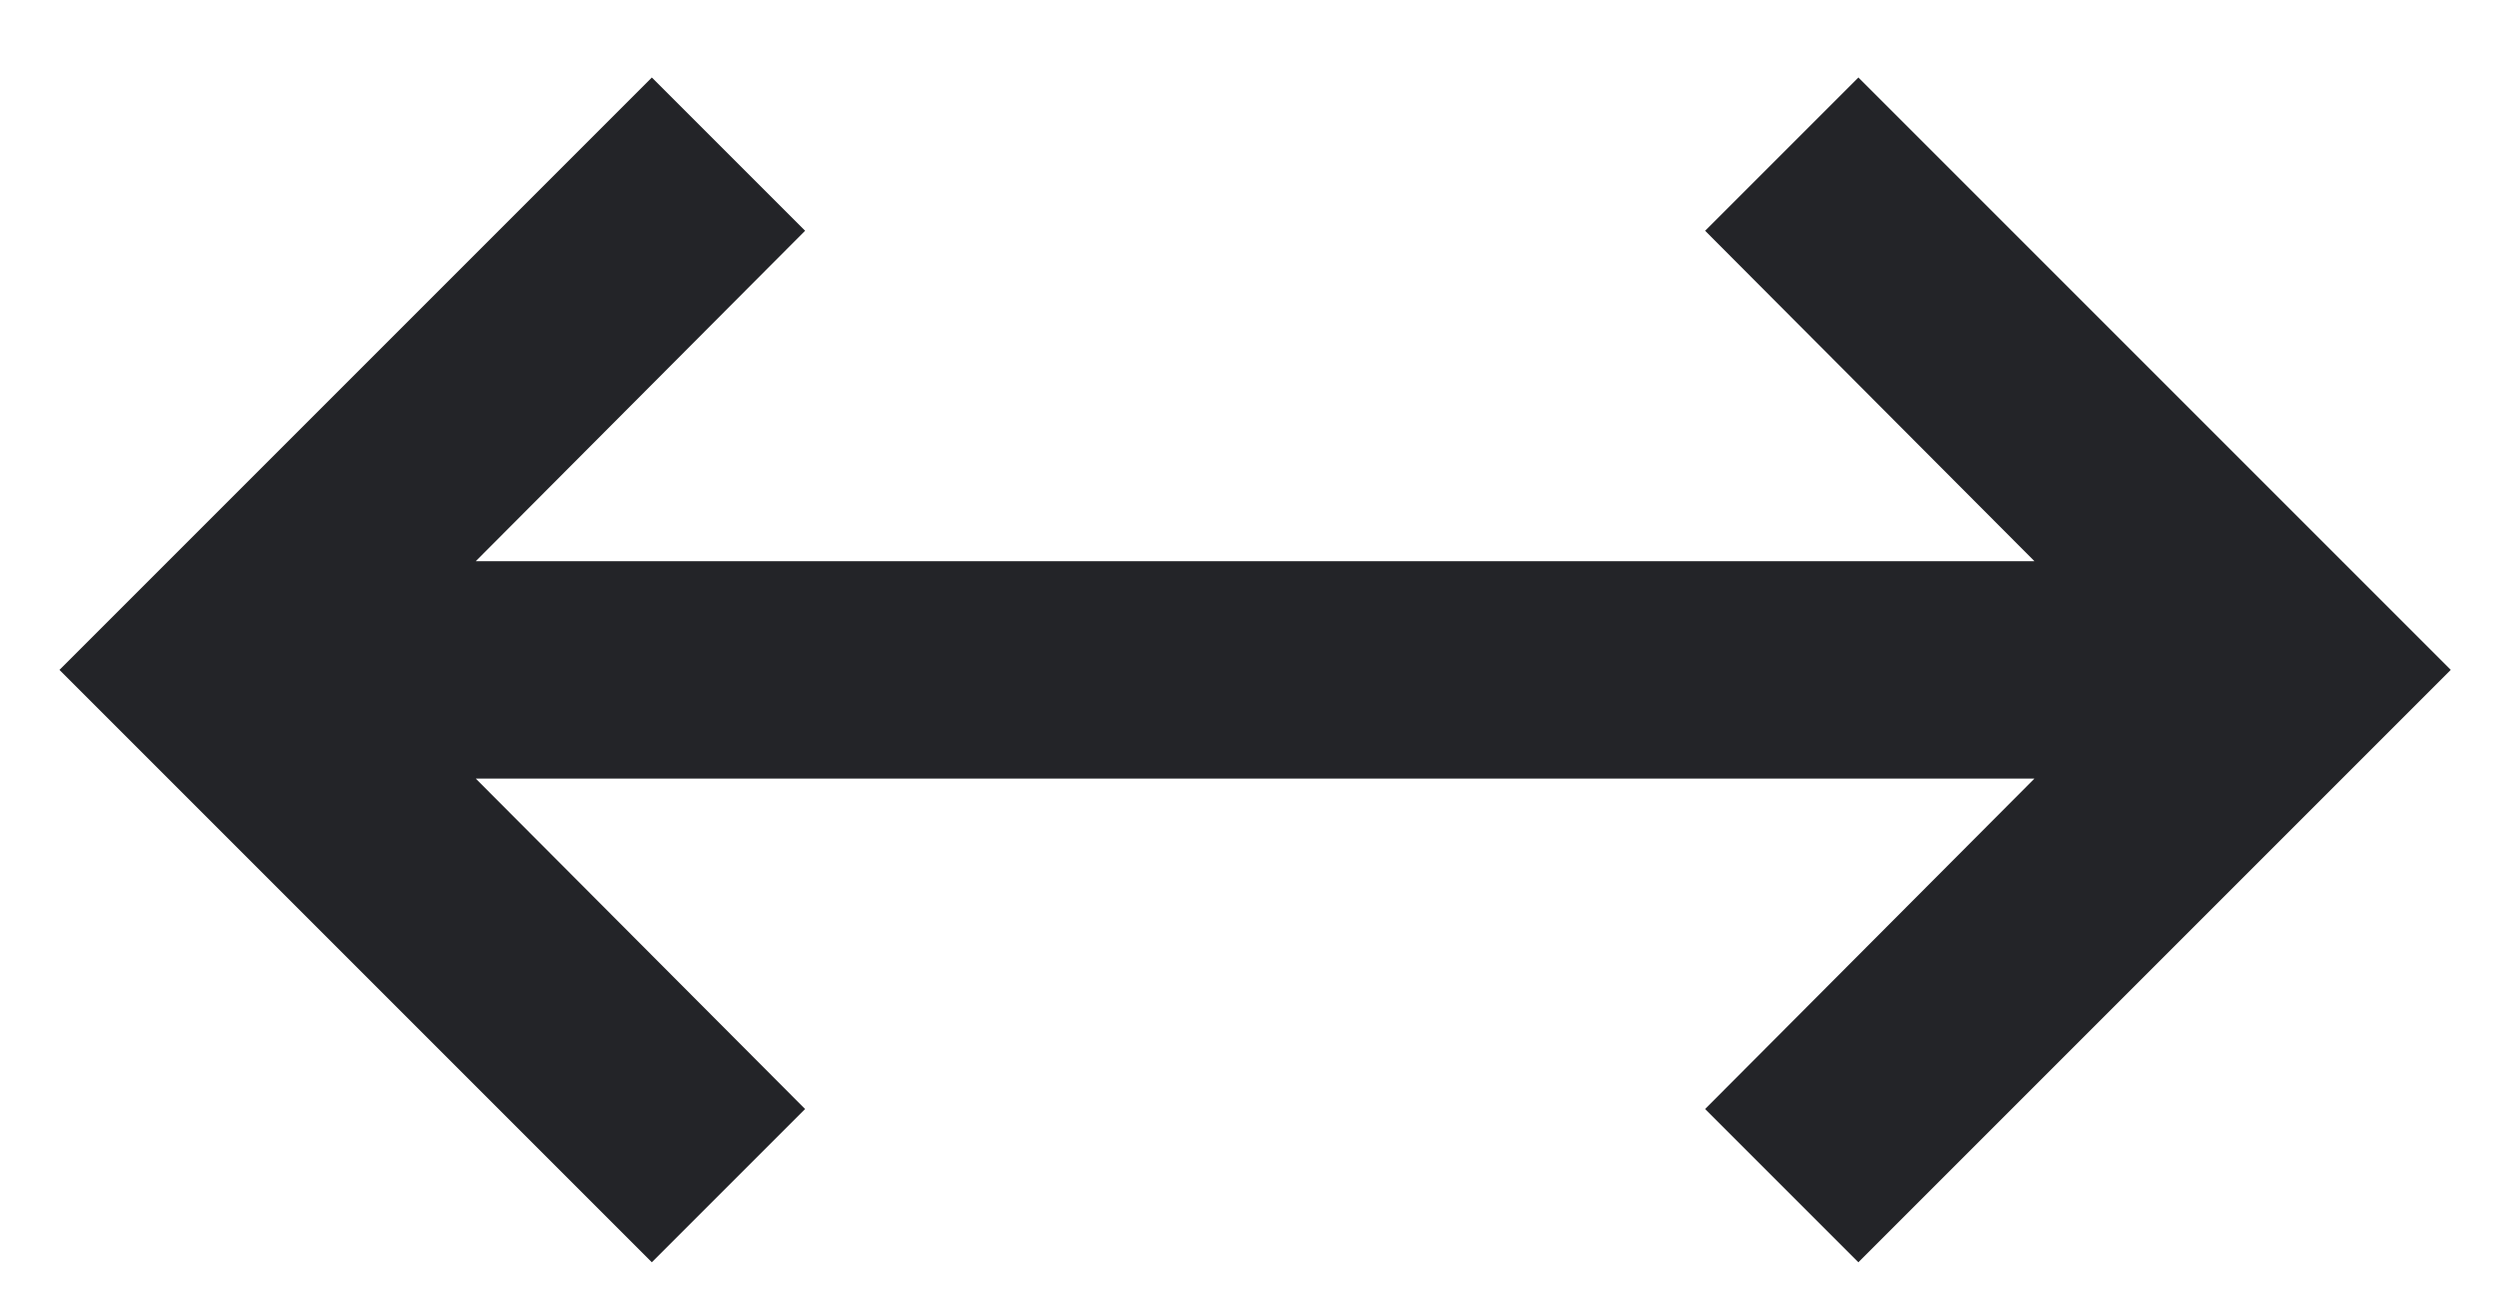 <?xml version="1.0" encoding="UTF-8"?> <svg xmlns="http://www.w3.org/2000/svg" width="23" height="12" viewBox="0 0 23 12" fill="none"> <path d="M5.997 11.613L0.547 6.163L5.997 0.713L7.407 2.123L4.377 5.163H18.717L15.687 2.123L17.097 0.713L22.547 6.163L17.097 11.613L15.687 10.203L18.717 7.163H4.377L7.407 10.203L5.997 11.613Z" fill="#232428"></path> </svg> 